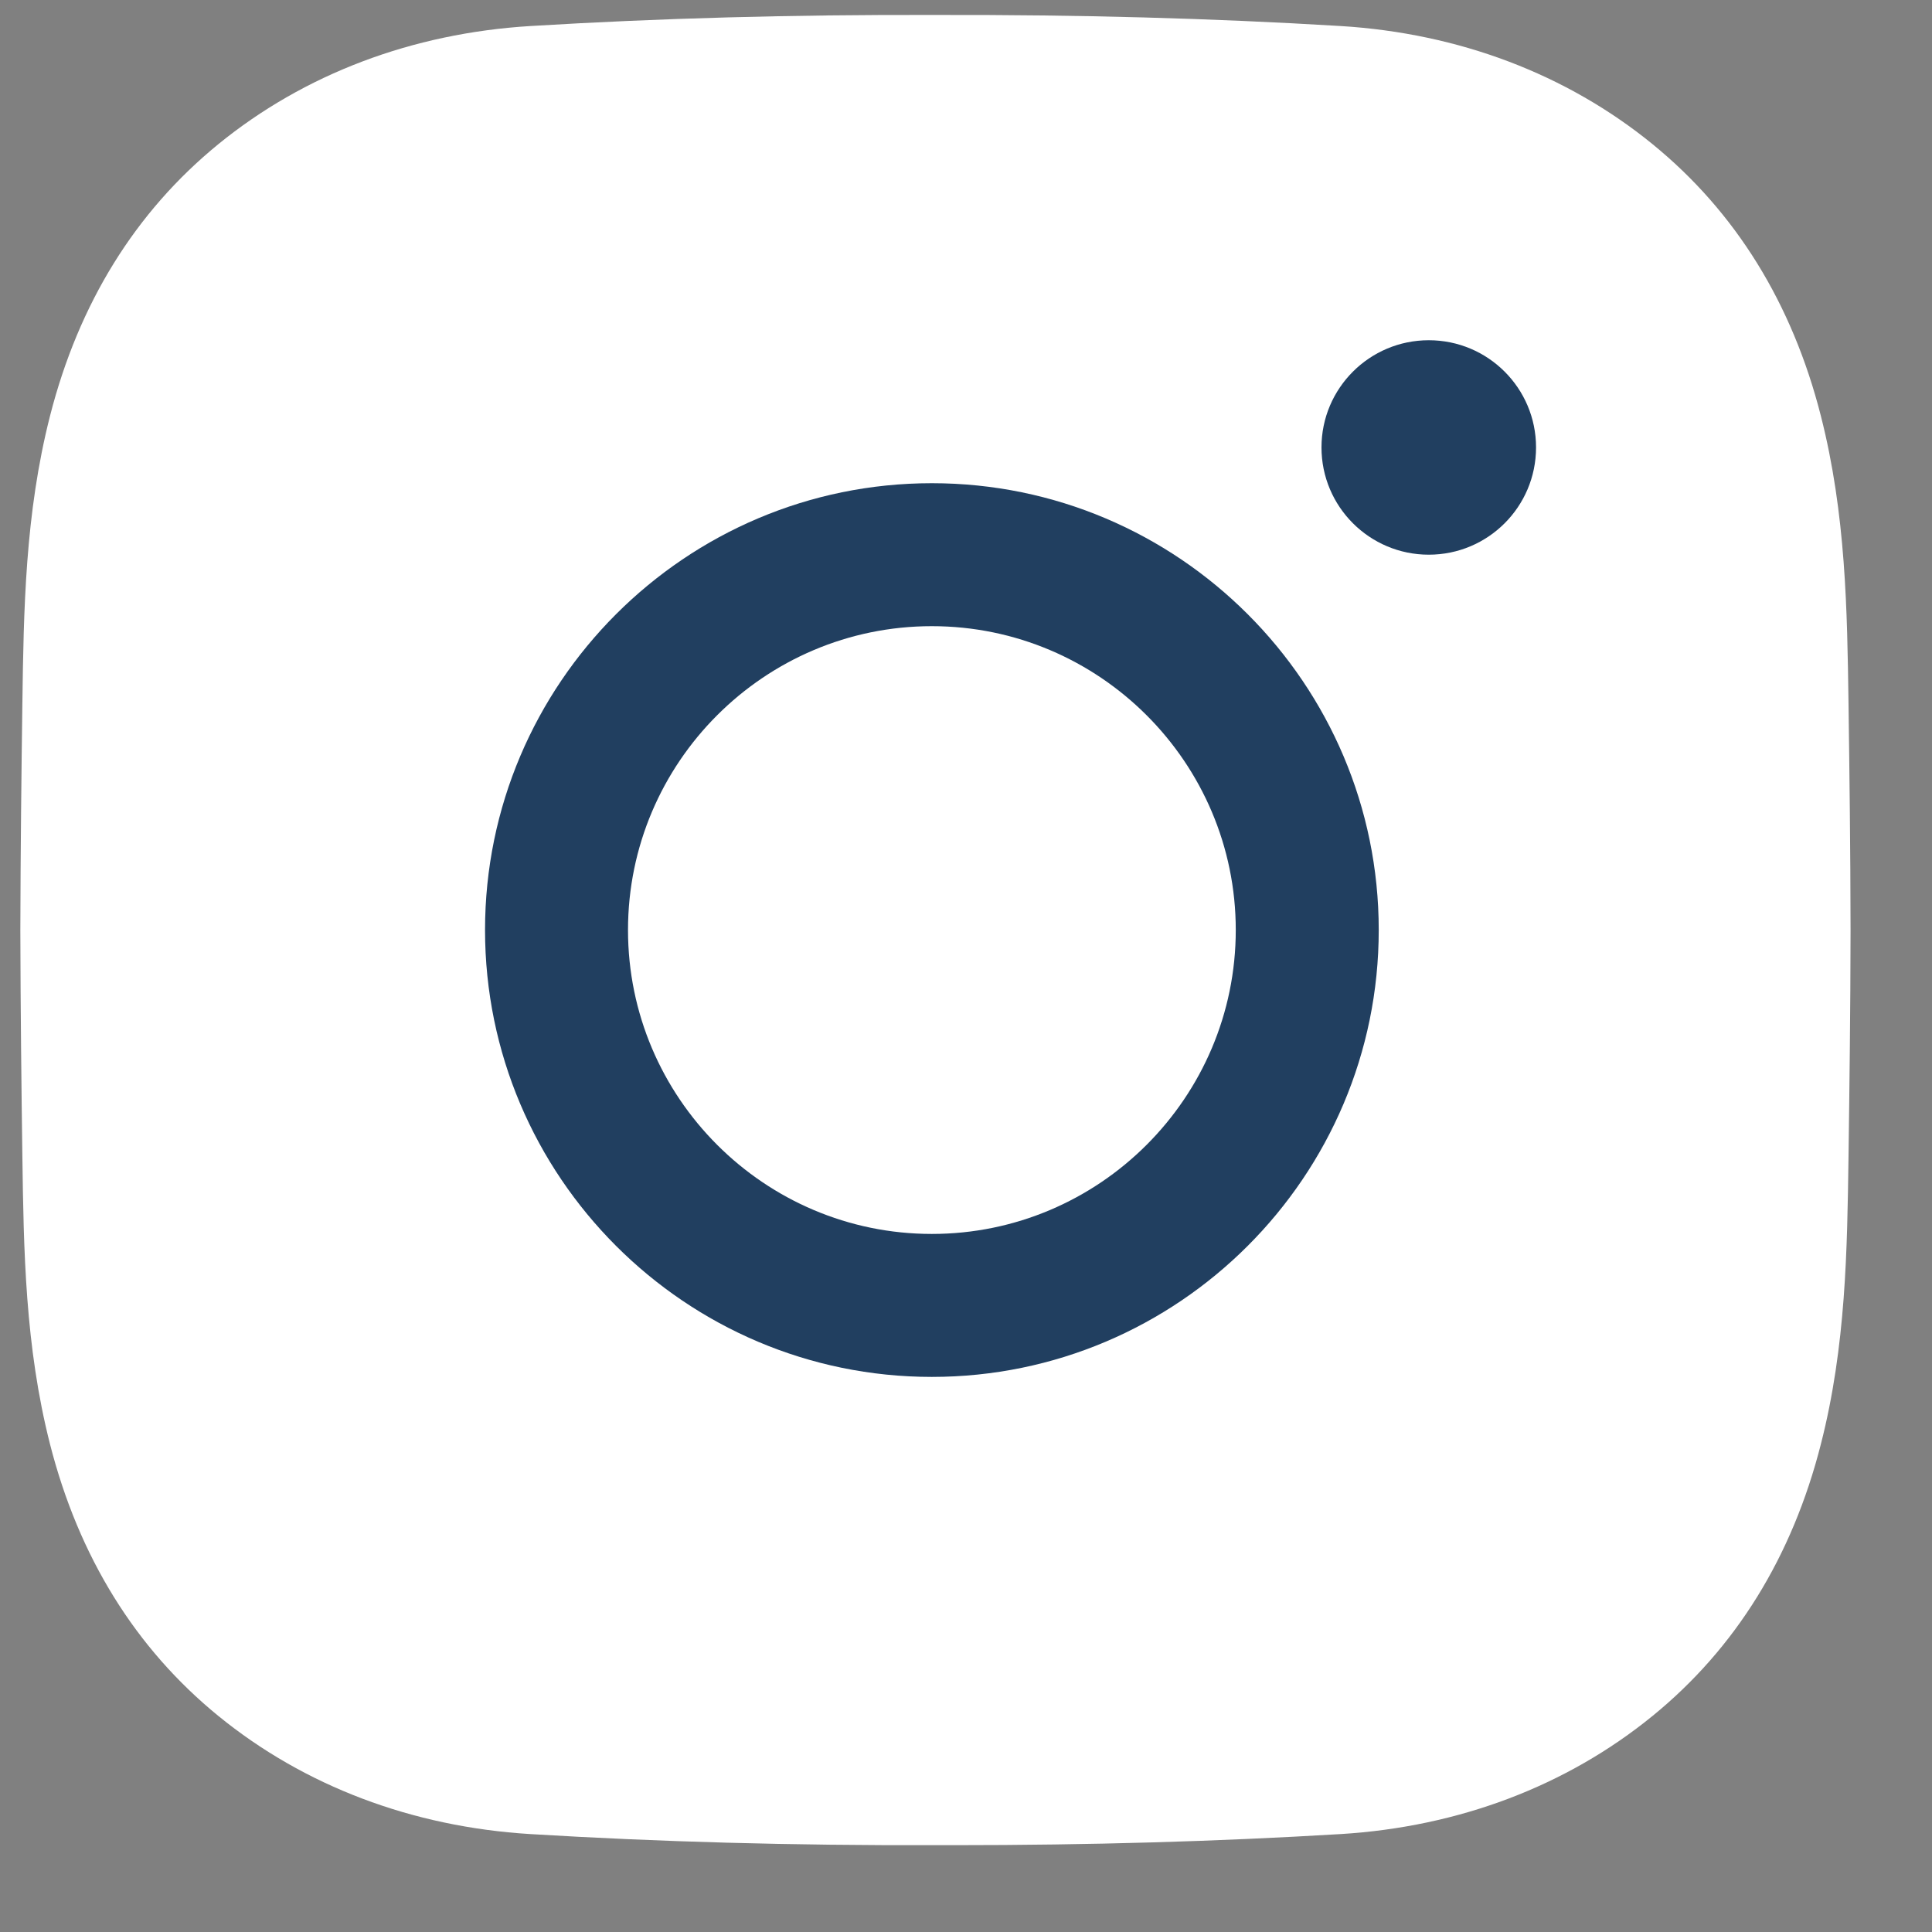 <svg width="19" height="19" viewBox="0 0 19 19" fill="none" xmlns="http://www.w3.org/2000/svg">
<rect x="0" y="0" width="19" height="19" fill="#808080" stroke="none"/>
<path d="M9.377 18.146C9.318 18.146 9.258 18.146 9.198 18.146C7.787 18.15 6.483 18.114 5.215 18.037C4.053 17.966 2.992 17.564 2.147 16.875C1.332 16.21 0.775 15.311 0.492 14.203C0.246 13.238 0.233 12.291 0.22 11.376C0.211 10.719 0.202 9.94 0.2 9.148C0.202 8.353 0.211 7.574 0.22 6.917C0.233 6.001 0.246 5.055 0.492 4.09C0.775 2.982 1.332 2.083 2.147 1.418C2.992 0.729 4.053 0.327 5.216 0.256C6.483 0.179 7.787 0.143 9.201 0.147C10.613 0.144 11.916 0.179 13.184 0.256C14.346 0.327 15.407 0.729 16.252 1.418C17.068 2.083 17.625 2.982 17.907 4.09C18.153 5.054 18.166 6.001 18.179 6.917C18.188 7.574 18.198 8.353 18.199 9.145C18.198 9.94 18.188 10.719 18.179 11.376C18.166 12.291 18.154 13.238 17.907 14.203C17.625 15.311 17.068 16.21 16.252 16.875C15.407 17.564 14.346 17.966 13.184 18.037C11.97 18.11 10.722 18.146 9.377 18.146Z" fill="white"/>
<path d="M9.164 13.541C6.741 13.541 4.77 11.57 4.77 9.146C4.77 6.723 6.741 4.752 9.164 4.752C11.588 4.752 13.559 6.723 13.559 9.146C13.559 11.57 11.588 13.541 9.164 13.541Z" fill="#213F60"/>
<path d="M9.164 6.158C7.517 6.158 6.176 7.499 6.176 9.146C6.176 10.794 7.517 12.135 9.164 12.135C10.812 12.135 12.153 10.794 12.153 9.146C12.153 7.499 10.812 6.158 9.164 6.158V6.158Z" fill="white"/>
<path d="M14.051 3.346C13.469 3.346 12.996 3.818 12.996 4.4C12.996 4.983 13.469 5.455 14.051 5.455C14.634 5.455 15.106 4.983 15.106 4.4C15.106 3.818 14.634 3.346 14.051 3.346Z" fill="#213F60"/>
</svg>

